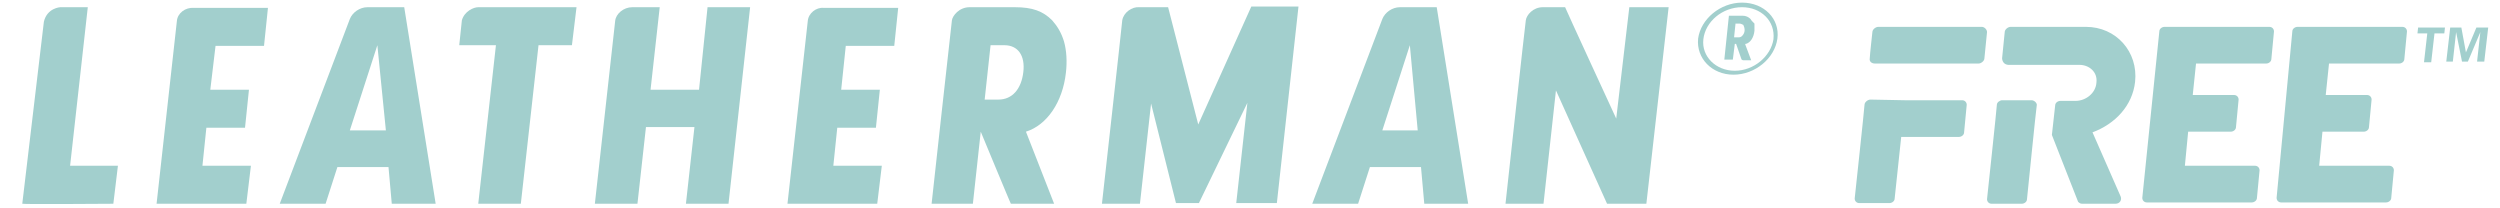 <?xml version="1.0" encoding="utf-8"?>
<!-- Generator: Adobe Illustrator 23.0.1, SVG Export Plug-In . SVG Version: 6.00 Build 0)  -->
<svg version="1.1" id="Layer_1" xmlns="http://www.w3.org/2000/svg" xmlns:xlink="http://www.w3.org/1999/xlink" x="0px" y="0px"
	 viewBox="0 0 381.6 31.7" style="enable-background:new 0 0 381.6 31.7;" xml:space="preserve">
<style type="text/css">
	.st0{fill:#A2CFCD;}
</style>
<g>
	<path class="st0" d="M246.7,18.1c0,0-7.8-16.9-7.8-17h-3.4c-1.5,0-2.5,1.2-2.6,2c-0.1,0.5-3.1,28-3.1,28h5.8l1.9-17.3l7.8,17.3h6
		l3.4-30h-6L246.7,18.1z"/>
	<path class="st0" d="M182.9,19l-4.6-17.9h-4.4c-1.1-0.1-2.4,0.8-2.6,2c-0.1,1.2-3.1,28-3.1,28h5.8l1.7-15.3l3.8,15.2h3.5l7.4-15.3
		L188.7,31h6.2l3.3-30H191L182.9,19z"/>
	<path class="st0" d="M56.1,1.1c-1.2,0-2.3,0.8-2.7,1.8L42.7,31.1h7l1.8-5.6h7.8l0.5,5.6h6.7l-4.8-30H56.1z M53.4,19.9l4.2-13
		l1.3,13H53.4z"/>
	<path class="st0" d="M213.7,1.1c-1.2,0-2.3,0.8-2.7,1.8l-10.7,28.2h7l1.8-5.6h7.8l0.5,5.6h6.7l-4.8-30H213.7z M211,19.9l4.2-13
		l1.2,13H211z"/>
	<path class="st0" d="M13.4,1.1H9.2c0,0-2,0.1-2.5,2.2c0,0.1-3.3,27.8-3.3,27.8c0,0.1,13.9,0,13.9,0l0.7-5.8h-7.3L13.4,1.1z"/>
	<path class="st0" d="M27,3.2l-3.1,27.9h13.7l0.7-5.8h-7.4l0.6-5.8h5.9l0.6-5.8h-5.9L32.9,7h7.4l0.6-5.8H29.6
		C28.3,1.1,27.1,2,27,3.2z"/>
	<path class="st0" d="M123.3,3.2l-3.1,27.9h13.7l0.7-5.8h-7.4l0.6-5.8h5.9l0.6-5.8h-5.9l0.7-6.7h7.4l0.6-5.8h-11.4
		C124.6,1.1,123.4,2,123.3,3.2z"/>
	<path class="st0" d="M70.5,3.1l-0.4,3.8h5.6L73,31.1h6.5l2.7-24.2h5.1L88,1.1H73C72.3,1.1,70.9,1.7,70.5,3.1z"/>
	<path class="st0" d="M106.7,13.7h-7.4l1.4-12.6h-4.2c-1.3,0-2.5,1-2.6,2.1l-3.1,27.9h6.5l1.3-11.7h7.4l-1.3,11.7h6.5l3.3-30H108
		L106.7,13.7z"/>
	<path class="st0" d="M160.6,3.1c-1.4-1.4-3-2-5.7-2H148c-1.6,0-2.6,1.3-2.7,2c-0.1,0.7-3.1,28-3.1,28h6.3l1.2-11
		c0,0,4.6,11.1,4.6,11h6.6l-4.3-11c3.2-1,5.6-4.5,6.1-9c0.2-1.7,0.1-3.4-0.3-4.8C162,5,161.4,4,160.6,3.1z M156.2,11
		c-0.3,2.6-1.7,4.2-3.8,4.2h-2.1l0.9-8.3h2.1C155.4,6.9,156.5,8.5,156.2,11z"/>
	<path class="st0" d="M266,2.4h-2.1l-0.7,6.7h1.3l0.3-2.4h0.2l0.8,2.3c0,0.1,0.2,0.2,0.3,0.2h1.2l-0.9-2.4V6.7h0.1
		c0.7-0.2,1.2-1,1.3-2c0-0.4,0-0.8,0-1.1c-0.3-0.3-0.5-0.5-0.6-0.7C266.9,2.6,266.5,2.4,266,2.4z M265.9,5.5
		c-0.2,0.2-0.4,0.2-0.6,0.2h-0.5h-0.1V5.6l0.2-1.9V3.6h0.1h0.5c0.2,0,0.4,0.1,0.6,0.2c0.1,0.2,0.2,0.5,0.2,0.8
		C266.3,5,266.1,5.3,265.9,5.5z"/>
	<path class="st0" d="M265.9,0.4c-3.3,0-6.3,2.5-6.7,5.5c-0.3,3,2.1,5.5,5.4,5.5s6.3-2.5,6.7-5.5S269.3,0.4,265.9,0.4z M270.7,6
		c-0.4,2.6-3,4.8-5.9,4.8c-2.9,0-5.1-2.2-4.8-4.8c0.3-2.7,2.9-4.9,5.9-4.9C268.8,1.1,271,3.2,270.7,6z"/>
	<polygon class="st0" points="369,5.1 370.5,5.1 370,9.5 371.1,9.5 371.6,5.1 373.1,5.1 373.2,4.2 369.1,4.2 	"/>
	<polygon class="st0" points="378,4.2 376.4,8 375.7,4.2 374,4.2 373.4,9.4 374.4,9.4 374.9,4.9 375.8,9.4 376.7,9.4 378.6,4.9 
		378.1,9.4 379.2,9.4 379.8,4.2 	"/>
	<path class="st0" d="M302.5,4.1h-15.8c-0.4,0-0.9,0.4-0.9,0.8c0,0-0.4,3.6-0.4,4c-0.1,0.5,0.3,0.8,0.8,0.8c0.4,0,5.2,0,5.2,0H302
		c0.4,0,0.9-0.4,0.9-0.8l0.4-4C303.3,4.5,302.9,4.1,302.5,4.1z"/>
	<path class="st0" d="M299.5,15.3h-8.8c0,0-4.8-0.1-5.2-0.1c-0.4,0-0.9,0.4-0.9,0.8c0,0.4-1.5,14.3-1.5,14.3c0,0.4,0.3,0.7,0.7,0.7
		h4.6c0.4,0,0.8-0.3,0.8-0.7l1-9.4h8.8c0.4,0,0.8-0.3,0.8-0.7l0.4-4.2C300.2,15.6,299.9,15.3,299.5,15.3z"/>
	<path class="st0" d="M310.1,15.3c-0.4,0-4,0-4.5,0c-0.3,0-0.8,0.3-0.8,0.7c0,0.4-1.5,14.4-1.5,14.4c0,0.4,0.3,0.7,0.7,0.7h4.6
		c0.4,0,0.8-0.3,0.8-0.7c0,0,1.4-13.9,1.5-14.4C310.9,15.7,310.5,15.3,310.1,15.3z"/>
	<path class="st0" d="M318.4,4.1h-11.5c-0.4,0-0.9,0.4-0.9,0.8l-0.4,4c0,0,0,0.9,0.9,1c0.8,0,10.9,0,10.9,0c1.5,0,2.8,1.1,2.6,2.7
		c-0.1,1.6-1.6,2.8-3.2,2.8c0,0-1.9,0-2.3,0c-0.4,0-0.8,0.3-0.8,0.7c-0.1,0.8-0.5,4.5-0.5,4.5l4,10.2c0.1,0.1,0.3,0.3,0.6,0.3h5.1
		c0.7,0,1-0.6,0.8-1.1l-4.3-9.8c3.5-1.3,6.1-4.1,6.5-7.7C326.4,7.9,323,4.1,318.4,4.1z"/>
	<path class="st0" d="M346.4,4.1h-16c-0.4,0-0.8,0.3-0.8,0.7L327,30.2c0,0.4,0.3,0.7,0.7,0.7h16c0.4,0,0.8-0.3,0.8-0.7l0.4-4.2
		c0-0.4-0.3-0.7-0.7-0.7h-10.7l0.5-5.2h6.5c0.4,0,0.8-0.3,0.8-0.7l0.4-4.2c0-0.4-0.3-0.7-0.7-0.7h-6.3l0.5-4.8h10.7
		c0.4,0,0.8-0.3,0.8-0.7l0.4-4.2C347.1,4.4,346.8,4.1,346.4,4.1z"/>
	<path class="st0" d="M366.7,4.1h-16c-0.4,0-0.8,0.3-0.8,0.7l-2.4,25.4c0,0.4,0.3,0.7,0.7,0.7h16c0.4,0,0.8-0.3,0.8-0.7l0.4-4.2
		c0-0.4-0.3-0.7-0.7-0.7H354l0.5-5.2h6.3c0.4,0,0.8-0.3,0.8-0.7l0.4-4.2c0-0.4-0.3-0.7-0.7-0.7H355l0.5-4.8h10.7
		c0.4,0,0.8-0.3,0.8-0.7l0.4-4.2C367.4,4.4,367.1,4.1,366.7,4.1z"/>
</g>
</svg>
